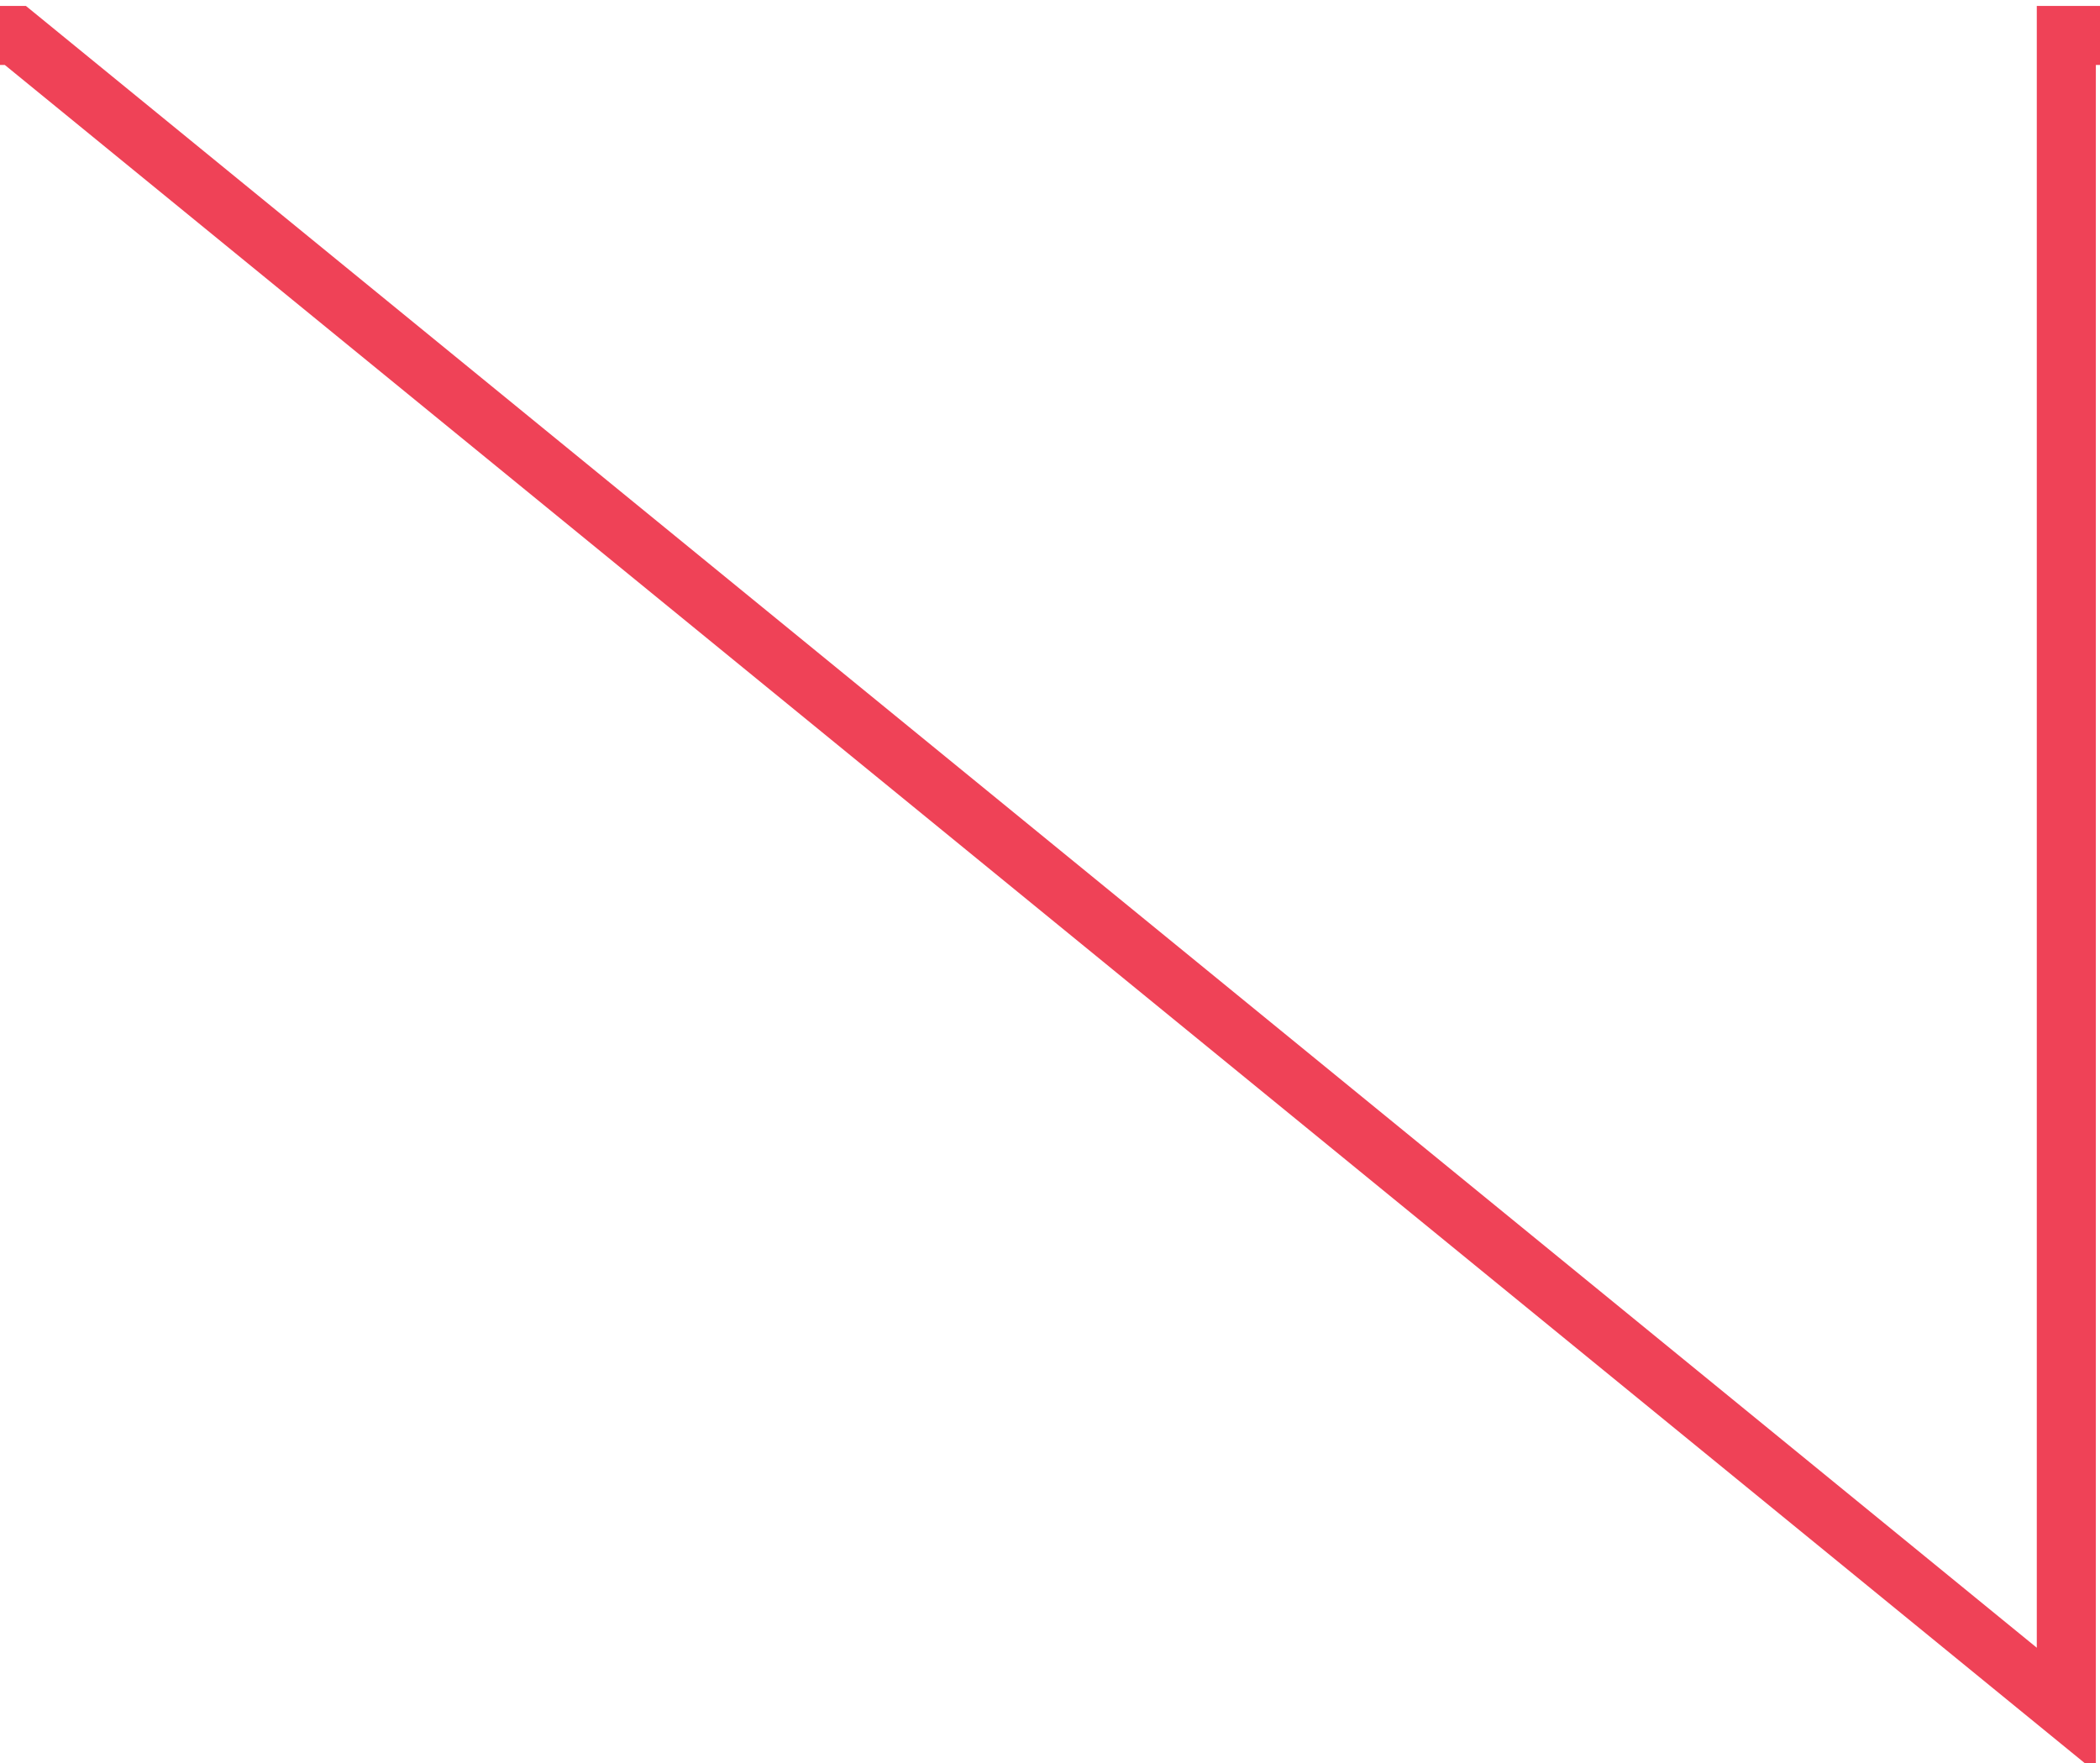<?xml version="1.0" encoding="UTF-8"?>
<svg id="Layer_1" data-name="Layer 1" xmlns="http://www.w3.org/2000/svg" xmlns:xlink="http://www.w3.org/1999/xlink" viewBox="0 0 35.55 29.85">
  <defs>
    <style>
      .cls-1 {
        fill: #fff;
      }

      .cls-2 {
        stroke: #ef4257;
      }

      .cls-2, .cls-3 {
        fill: none;
      }

      .cls-4 {
        clip-path: url(#clippath);
      }
    </style>
    <clipPath id="clippath">
      <rect class="cls-3" width="35.55" height="29.85"/>
    </clipPath>
  </defs>
  <g class="cls-4">
    <rect class="cls-1" x="-12.5" y="-5.59" width="60.95" height="38.95"/>
    <polyline class="cls-1" points="48.45 .6 34.98 .6 34.98 28.95 .26 .6 -12.5 .6"/>
    <polyline class="cls-2" points="48.45 .6 34.98 .6 34.98 28.95 .26 .6 -12.5 .6"/>
  </g>
</svg>